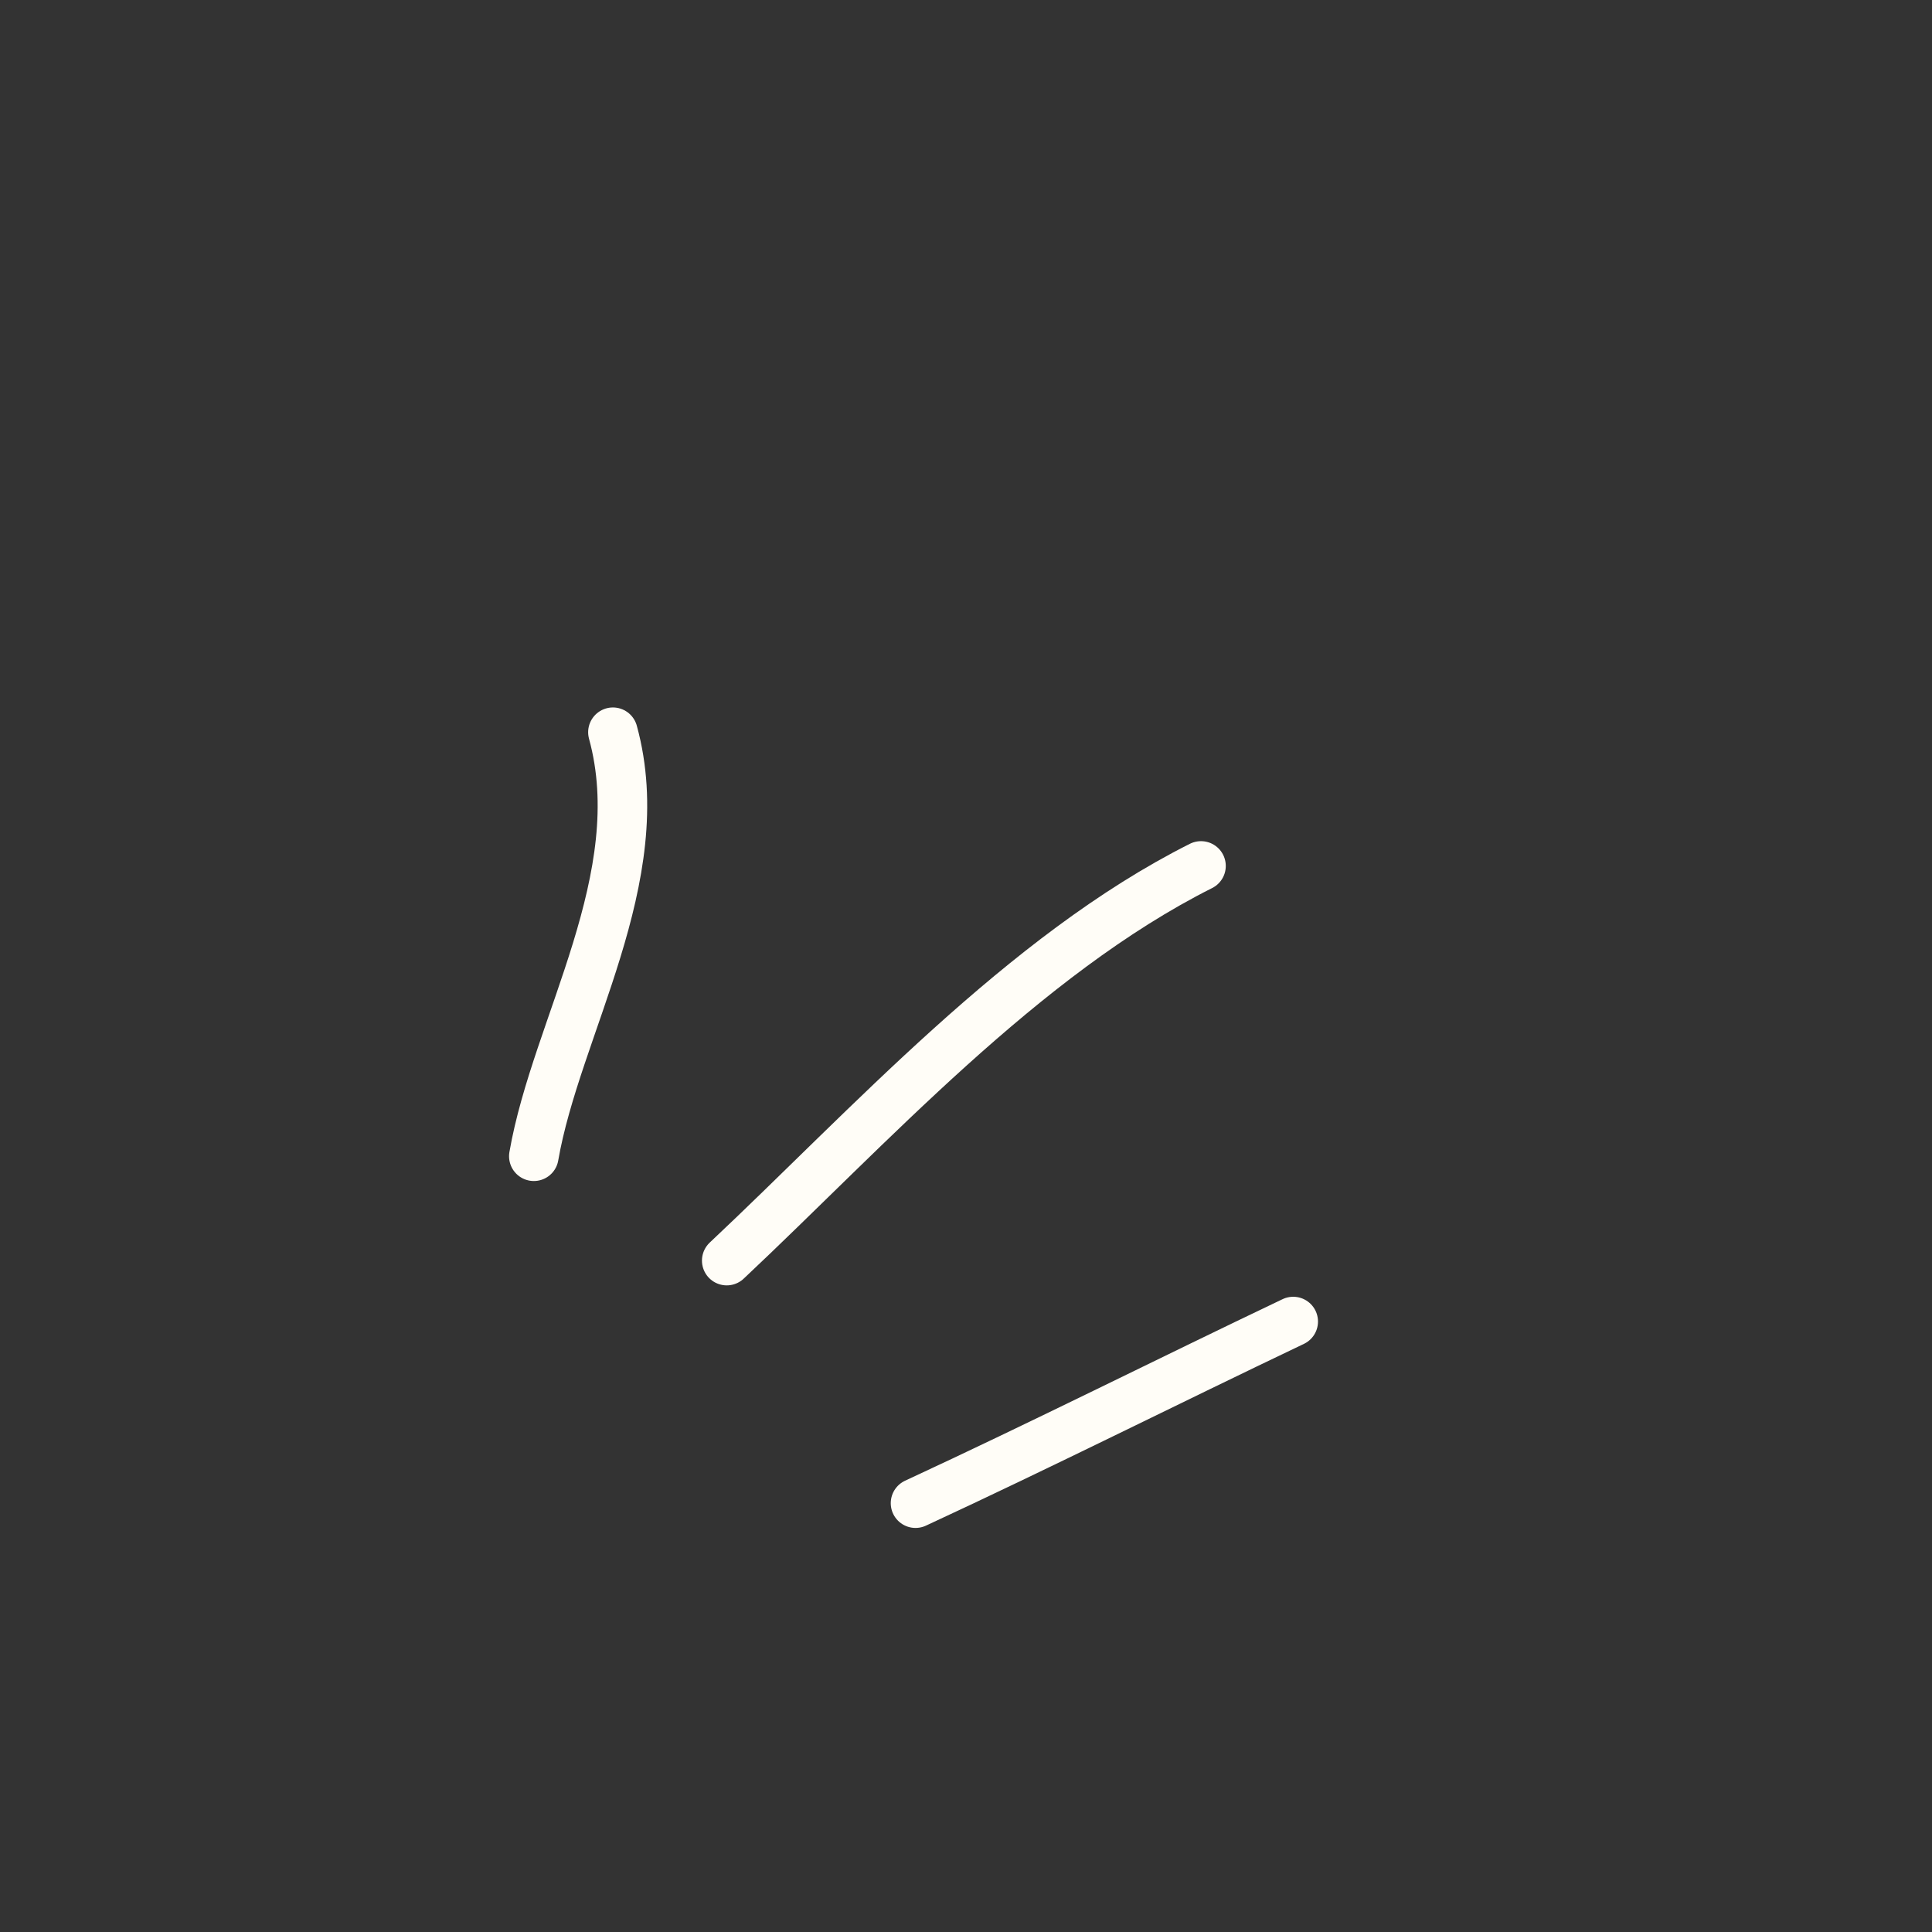 <?xml version="1.0" encoding="UTF-8"?> <svg xmlns="http://www.w3.org/2000/svg" width="78" height="78" viewBox="0 0 78 78" fill="none"><rect x="0" y="0" width="78" height="78" fill="#333333" stroke="none"/><g clip-path="url(#clip0_142_1049)"><path d="M24.745 29.562C26.352 35.427 22.458 41.448 21.552 46.681" stroke="#FFFDF7" stroke-width="2" stroke-linecap="round"></path><path d="M29.34 50.894C35.044 45.536 41.321 38.558 48.488 34.96" stroke="#FFFDF7" stroke-width="2" stroke-linecap="round"></path><path d="M36.962 60.687C42.084 58.314 47.12 55.78 52.211 53.354" stroke="#FFFDF7" stroke-width="2" stroke-linecap="round"></path></g><defs><clipPath id="clip0_142_1049"><rect width="53.845" height="56.361" fill="white" transform="translate(0 34.442) rotate(-39.766)"></rect></clipPath></defs></svg> 